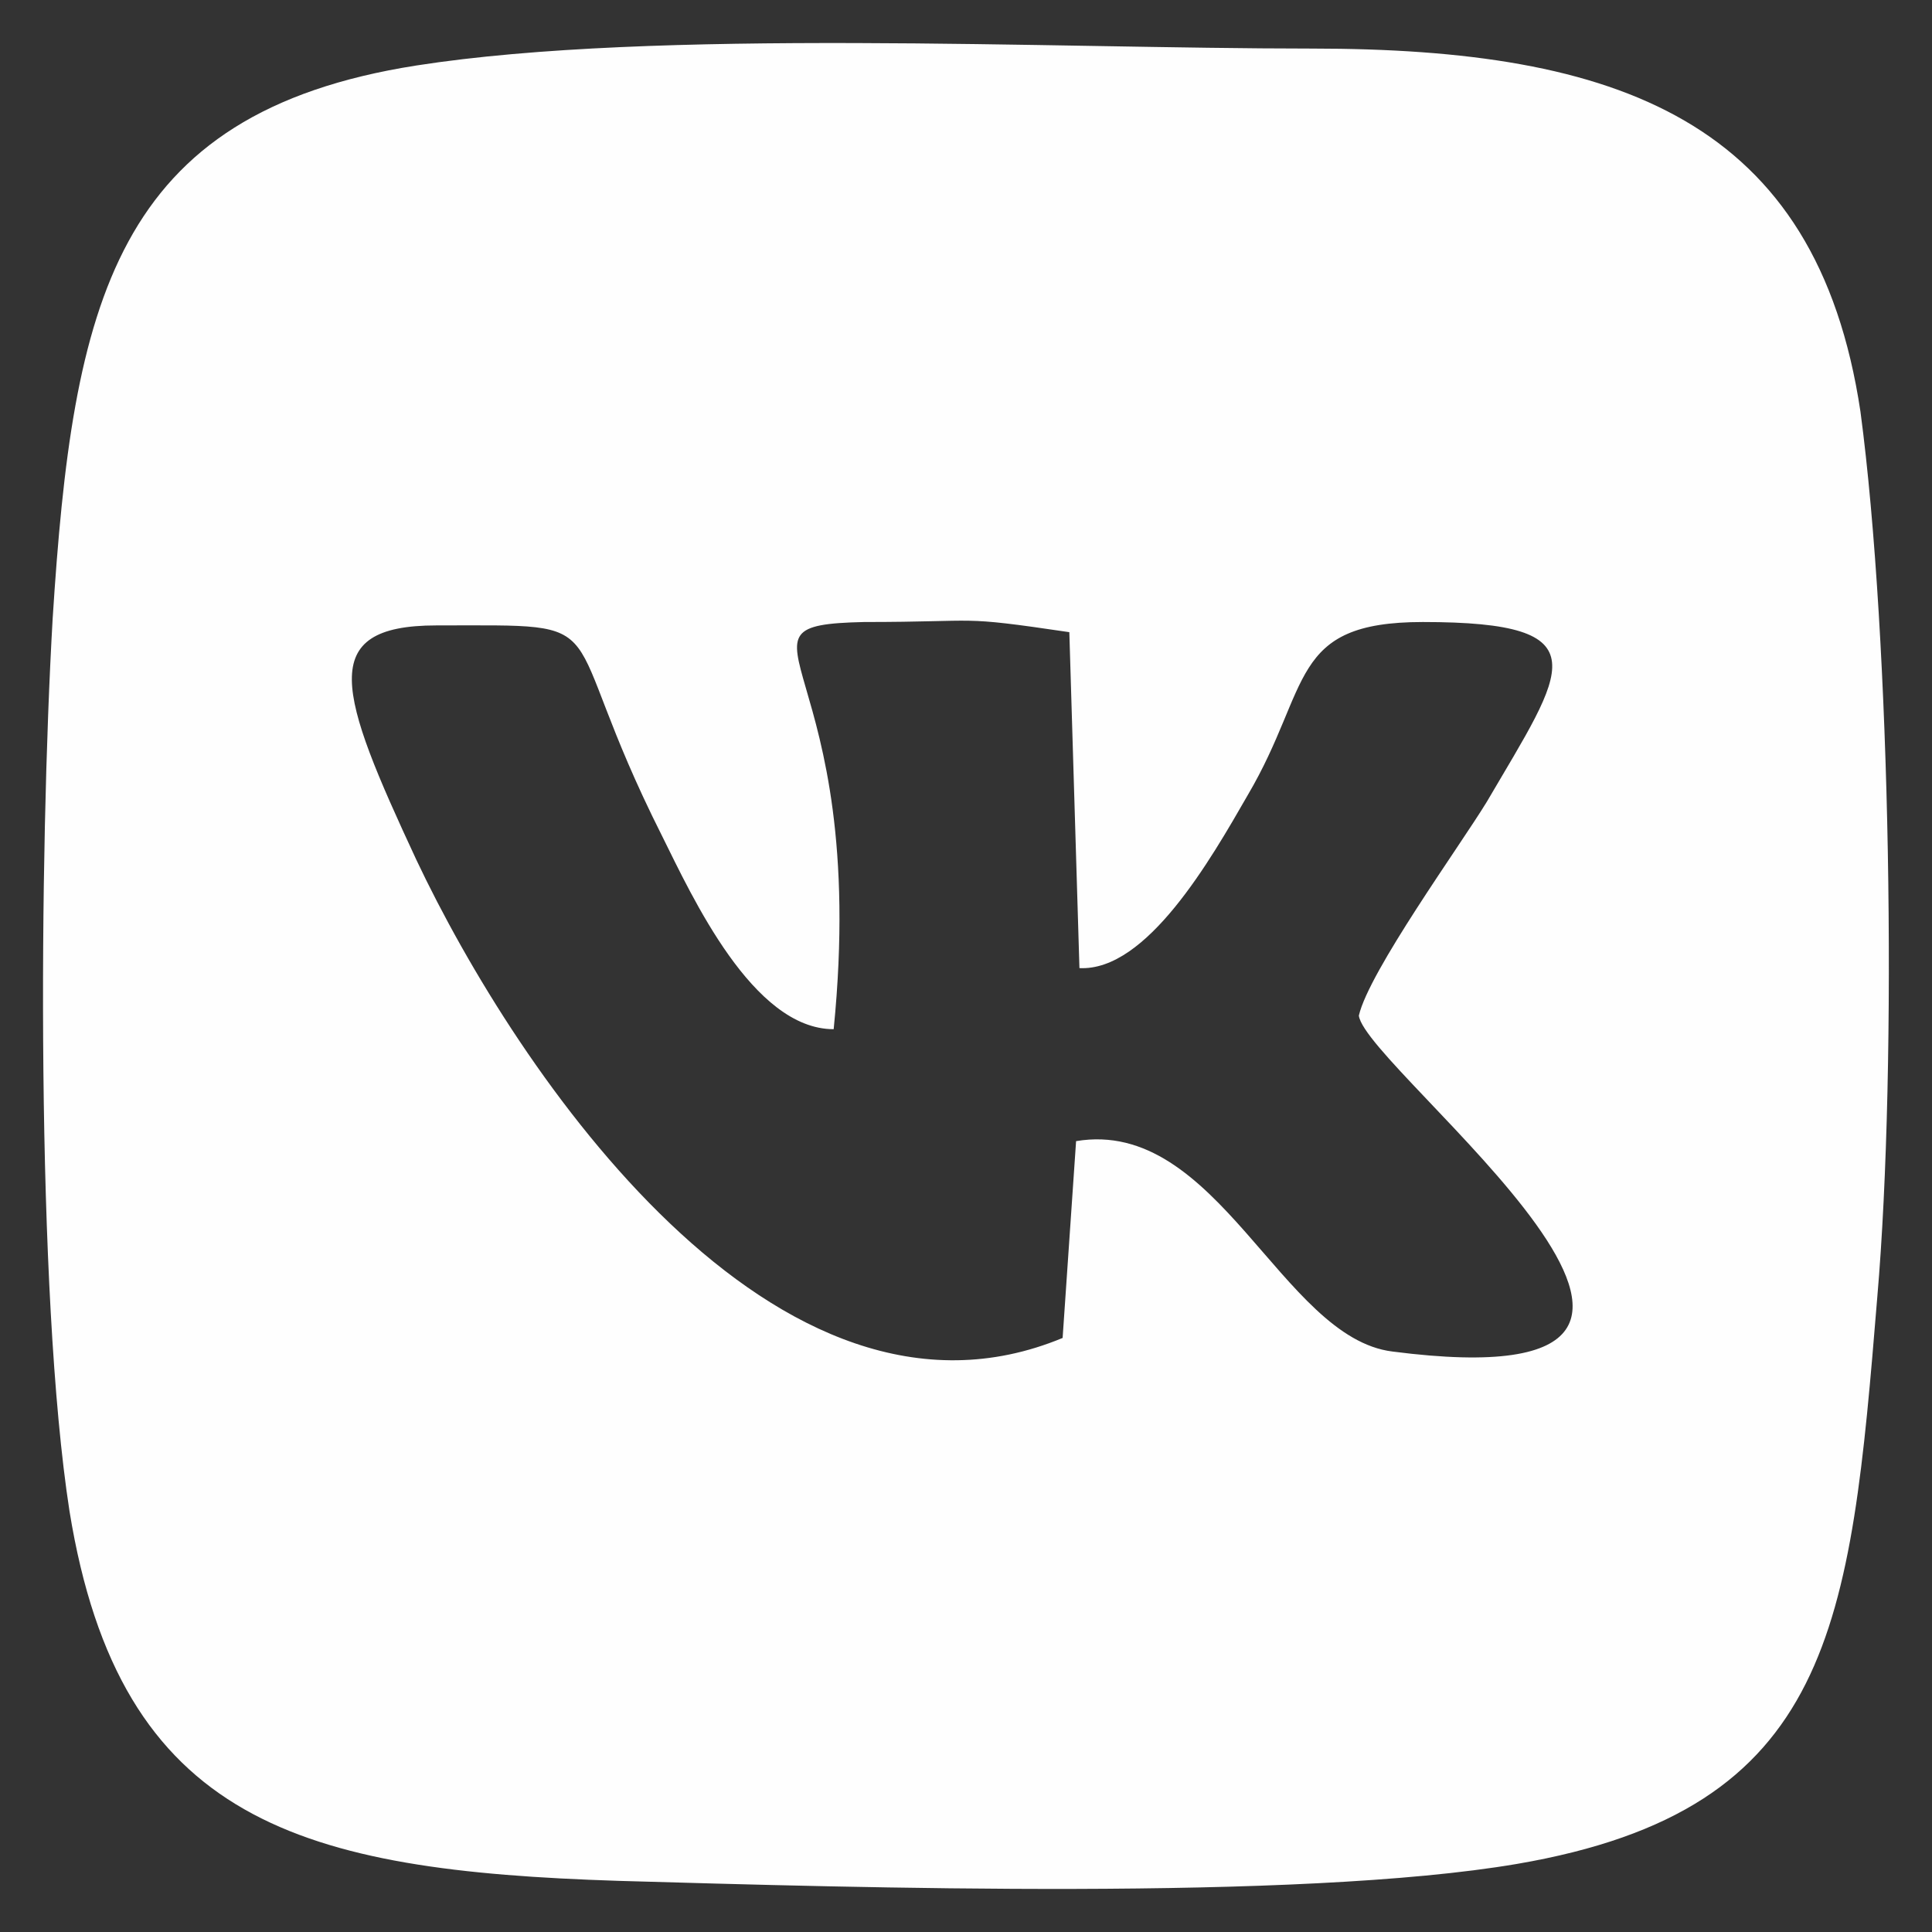 <?xml version="1.0" encoding="UTF-8"?> <svg xmlns="http://www.w3.org/2000/svg" viewBox="0 0 44.91 44.91" data-guides="{&quot;vertical&quot;:[],&quot;horizontal&quot;:[]}"><rect x="0" y="0" width="44.91" height="44.91" fill="#333333" stroke="none"/><defs></defs><path fill="rgb(254, 254, 254)" stroke="none" fill-opacity="1" stroke-width="1" stroke-opacity="1" fill-rule="evenodd" id="tSvg9d4f1b4efd" title="Path 27" d="M24.701 31.101C18.049 33.862 12.023 24.949 9.675 19.98C7.876 16.115 7.328 14.538 10.145 14.538C14.527 14.538 12.806 14.301 15.388 19.428C16.093 20.848 17.501 23.924 19.379 23.924C20.24 15.326 16.562 14.538 20.084 14.459C22.901 14.459 22.196 14.301 24.857 14.695C24.935 17.298 25.014 19.901 25.092 22.504C26.657 22.583 28.144 19.98 29.005 18.481C30.491 15.957 29.944 14.459 33.074 14.459C37.3 14.459 36.361 15.563 34.561 18.639C33.935 19.665 31.822 22.583 31.587 23.608C31.744 24.87 42.152 32.679 32.37 31.417C29.787 31.101 28.3 25.974 25.014 26.526C24.909 28.052 24.805 29.576 24.701 31.101ZM43.638 30.155C44.108 24.712 43.952 14.853 43.247 9.569C42.23 2.785 37.613 1.129 30.491 1.129C24.388 1.129 15.232 0.656 9.675 1.523C2.633 2.628 1.693 7.045 1.224 14.38C0.911 19.822 0.833 30.076 1.615 35.124C2.789 42.38 7.015 43.484 14.371 43.721C19.927 43.879 30.178 44.194 35.265 43.327C42.621 42.065 43.012 37.806 43.638 30.155Z"></path></svg> 